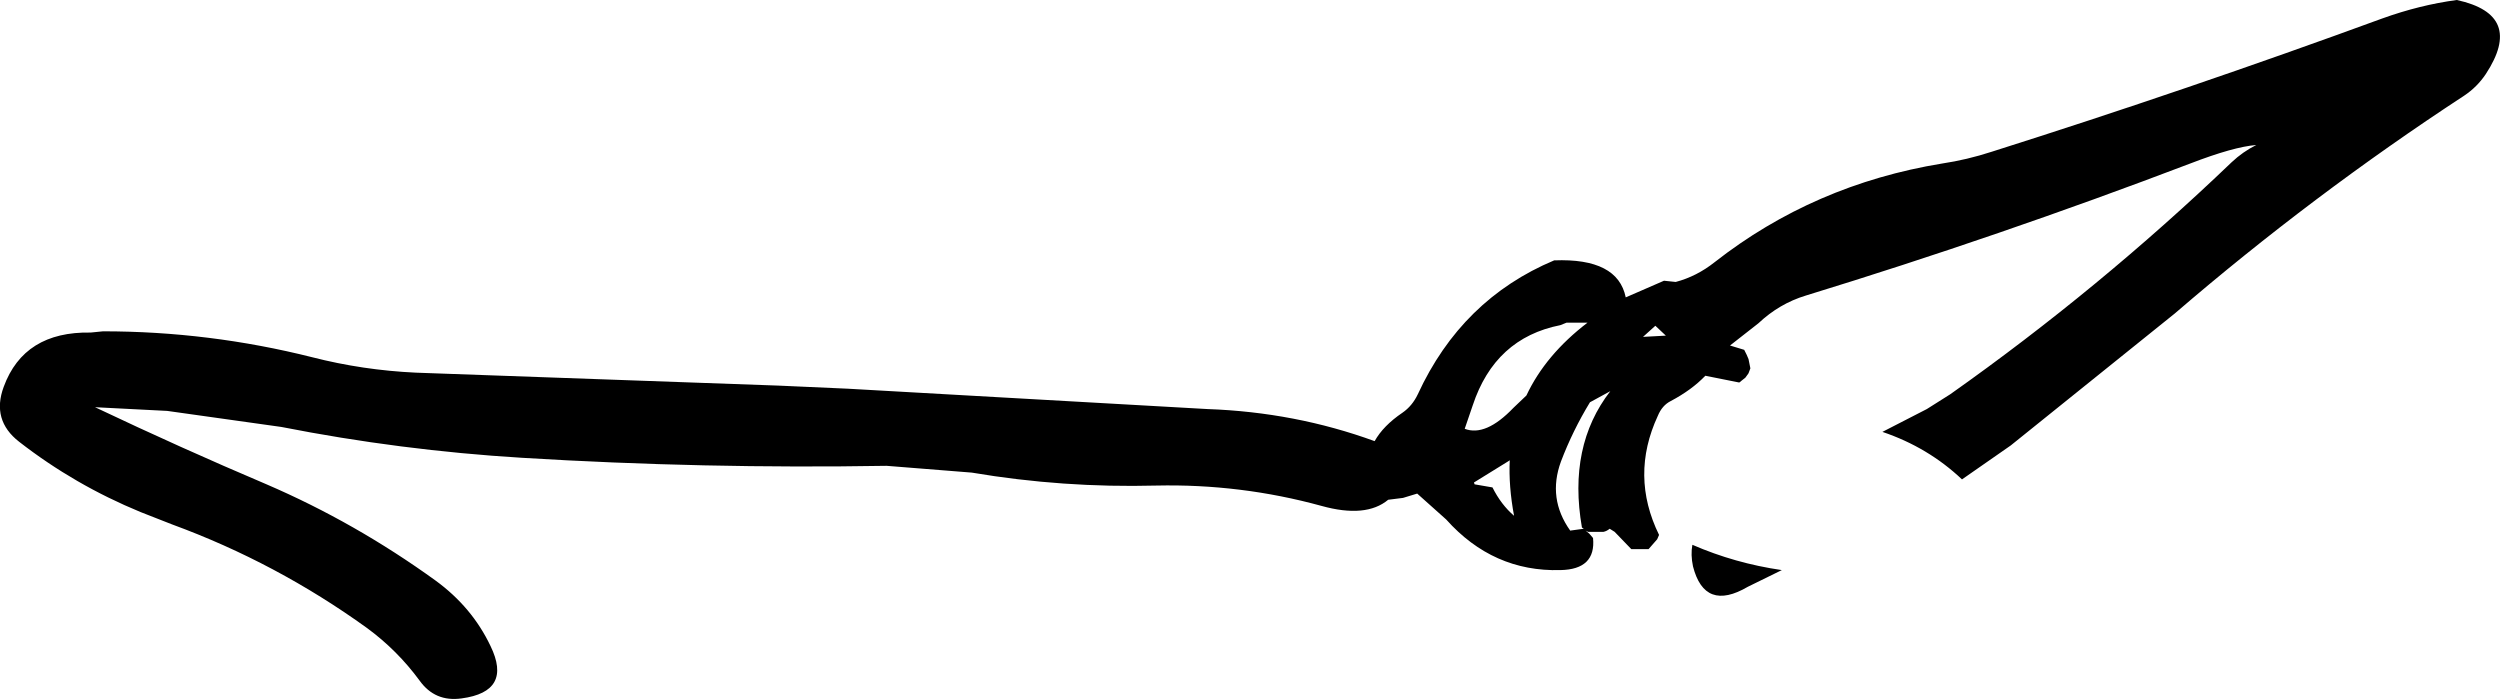 <?xml version="1.0" encoding="UTF-8" standalone="no"?>
<svg xmlns:xlink="http://www.w3.org/1999/xlink" height="56.65px" width="202.6px" xmlns="http://www.w3.org/2000/svg">
  <g transform="matrix(1.0, 0.0, 0.0, 1.0, 73.85, 89.25)">
    <path d="M52.6 -62.9 Q47.3 -61.85 45.5 -56.4 L44.85 -54.5 Q46.55 -53.85 48.8 -56.2 L49.85 -57.2 Q51.4 -60.5 54.8 -63.1 L53.1 -63.1 52.6 -62.9 M59.3 -61.95 L61.15 -62.05 60.3 -62.85 59.3 -61.95 M57.9 -65.15 L61.0 -66.5 61.95 -66.4 Q63.65 -66.85 65.1 -68.0 73.15 -74.3 83.55 -76.0 85.55 -76.3 87.55 -76.95 103.5 -82.0 119.2 -87.75 122.25 -88.85 125.25 -89.25 130.75 -88.05 127.6 -83.25 126.9 -82.2 125.85 -81.5 113.55 -73.45 102.4 -63.85 L89.1 -53.15 85.15 -50.4 Q82.4 -53.0 78.7 -54.25 L82.3 -56.1 84.2 -57.3 Q96.3 -65.85 107.0 -76.1 107.9 -76.95 109.0 -77.5 107.15 -77.35 103.65 -76.0 88.15 -70.1 72.5 -65.3 70.35 -64.65 68.65 -63.05 L66.35 -61.25 67.5 -60.9 67.7 -60.5 67.85 -60.15 68.0 -59.4 67.85 -59.0 67.6 -58.65 67.1 -58.25 64.35 -58.8 Q63.25 -57.65 61.55 -56.75 60.85 -56.4 60.5 -55.55 58.25 -50.7 60.6 -45.9 L60.45 -45.55 59.75 -44.75 58.35 -44.75 57.0 -46.15 56.6 -46.4 Q56.35 -46.2 56.1 -46.15 L54.85 -46.15 54.65 -46.25 54.95 -46.0 55.25 -45.65 Q55.5 -43.1 52.6 -43.05 47.15 -42.9 43.35 -47.15 L41.0 -49.25 39.85 -48.9 38.65 -48.75 Q36.85 -47.25 33.25 -48.25 26.7 -50.05 19.85 -49.9 12.3 -49.7 4.9 -50.95 L-2.0 -51.5 Q-16.8 -51.25 -31.55 -52.15 -41.4 -52.75 -51.05 -54.65 L-60.3 -55.95 -66.15 -56.25 Q-59.2 -52.95 -52.25 -50.0 -45.05 -46.9 -38.55 -42.2 -35.6 -40.05 -34.1 -36.9 -32.3 -33.2 -36.45 -32.65 -38.6 -32.35 -39.85 -34.1 -41.65 -36.55 -44.1 -38.35 -51.45 -43.65 -59.9 -46.75 L-62.45 -47.75 Q-67.8 -49.95 -72.3 -53.45 -74.55 -55.2 -73.55 -57.9 -71.9 -62.4 -66.5 -62.3 L-65.5 -62.4 Q-56.9 -62.4 -48.55 -60.3 -44.45 -59.25 -40.15 -59.05 L-10.75 -58.0 -5.15 -57.75 24.0 -56.1 Q31.1 -55.85 37.55 -53.5 38.25 -54.75 39.8 -55.8 40.6 -56.35 41.05 -57.3 44.6 -65.0 52.1 -68.15 57.25 -68.35 57.9 -65.15 M48.35 -51.85 L45.6 -50.15 45.65 -50.0 47.1 -49.75 Q47.8 -48.35 48.85 -47.45 48.4 -49.85 48.5 -51.95 L48.35 -51.85 M55.0 -56.65 Q53.6 -54.35 52.65 -51.85 51.55 -48.85 53.4 -46.25 L54.5 -46.4 54.35 -46.5 Q53.2 -53.1 56.65 -57.55 L55.0 -56.65 M63.3 -45.1 Q66.75 -43.6 70.55 -43.05 L67.8 -41.7 Q64.3 -39.65 63.35 -43.35 63.15 -44.3 63.3 -45.1" fill="#000000" fill-rule="evenodd" stroke="none"/>
  </g>
</svg>
